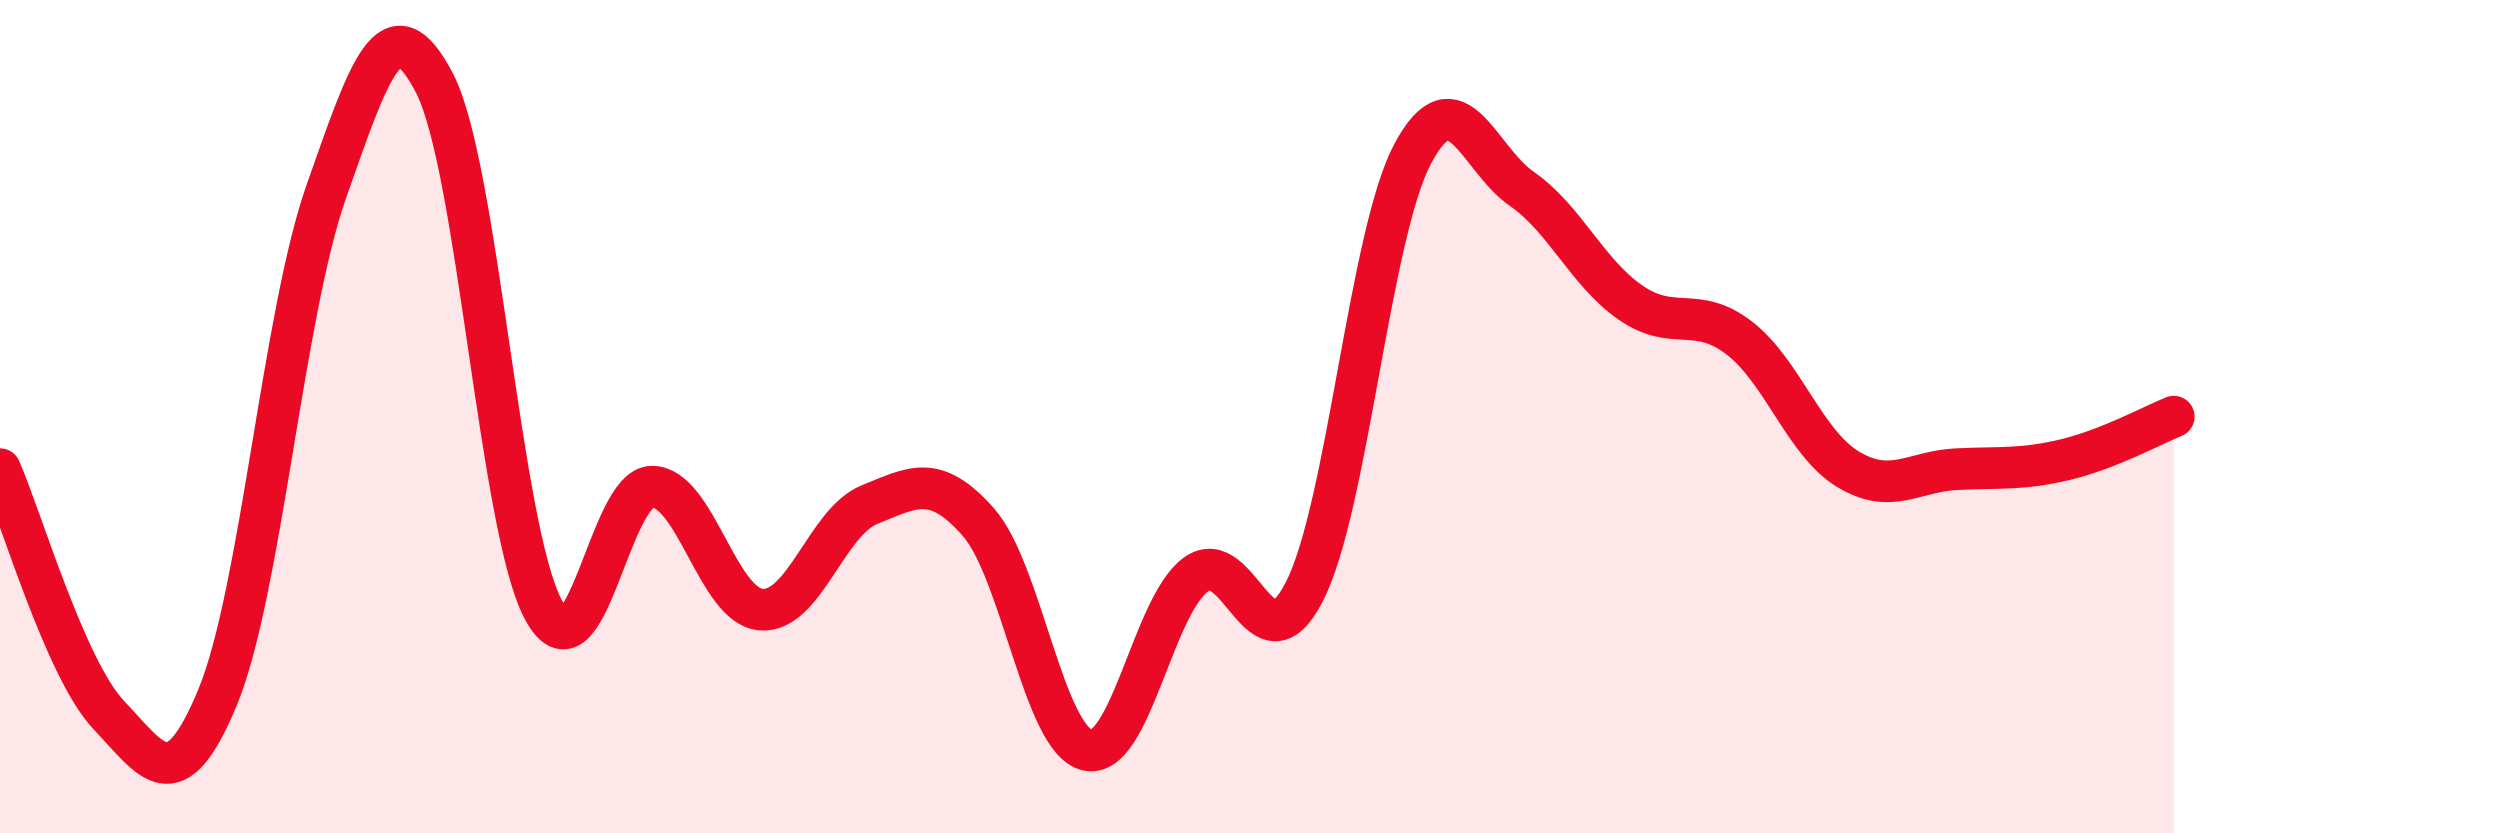 
    <svg width="60" height="20" viewBox="0 0 60 20" xmlns="http://www.w3.org/2000/svg">
      <path
        d="M 0,11.26 C 0.52,12.44 1.57,16.06 2.61,17.16 C 3.65,18.26 4.18,19.25 5.22,16.74 C 6.26,14.23 6.79,7.55 7.83,4.6 C 8.87,1.65 9.39,-0.01 10.43,2 C 11.47,4.01 12,12.69 13.04,14.63 C 14.08,16.57 14.61,11.68 15.65,11.68 C 16.69,11.68 17.22,14.54 18.26,14.63 C 19.3,14.72 19.83,12.53 20.87,12.11 C 21.91,11.69 22.44,11.35 23.48,12.53 C 24.52,13.71 25.05,17.75 26.09,18 C 27.13,18.25 27.66,14.55 28.7,13.79 C 29.74,13.03 30.26,16.23 31.3,14.21 C 32.34,12.19 32.87,5.62 33.91,3.68 C 34.95,1.74 35.48,3.81 36.52,4.53 C 37.56,5.25 38.09,6.54 39.13,7.26 C 40.17,7.98 40.7,7.31 41.74,8.11 C 42.78,8.91 43.31,10.63 44.35,11.26 C 45.39,11.89 45.92,11.31 46.96,11.26 C 48,11.21 48.53,11.28 49.57,11.03 C 50.61,10.78 51.65,10.21 52.17,10L52.17 20L0 20Z"
        fill="#EB0A25"
        opacity="0.1"
        stroke-linecap="round"
        stroke-linejoin="round"
      />
      <path
        d="M 0,11.26 C 0.52,12.44 1.57,16.06 2.61,17.16 C 3.65,18.26 4.18,19.25 5.22,16.74 C 6.26,14.23 6.79,7.55 7.83,4.6 C 8.87,1.65 9.39,-0.01 10.43,2 C 11.47,4.01 12,12.69 13.04,14.63 C 14.08,16.57 14.61,11.68 15.65,11.68 C 16.69,11.68 17.22,14.54 18.26,14.63 C 19.3,14.72 19.83,12.53 20.87,12.11 C 21.91,11.69 22.44,11.35 23.48,12.53 C 24.52,13.71 25.05,17.75 26.09,18 C 27.13,18.25 27.66,14.55 28.7,13.79 C 29.74,13.03 30.26,16.23 31.3,14.21 C 32.34,12.19 32.87,5.62 33.91,3.68 C 34.95,1.74 35.48,3.81 36.52,4.53 C 37.56,5.25 38.09,6.54 39.13,7.26 C 40.17,7.98 40.7,7.31 41.74,8.11 C 42.78,8.91 43.31,10.63 44.35,11.26 C 45.39,11.89 45.92,11.31 46.96,11.26 C 48,11.21 48.53,11.28 49.57,11.03 C 50.61,10.78 51.65,10.21 52.17,10"
        stroke="#EB0A25"
        stroke-width="1"
        fill="none"
        stroke-linecap="round"
        stroke-linejoin="round"
      />
    </svg>
  